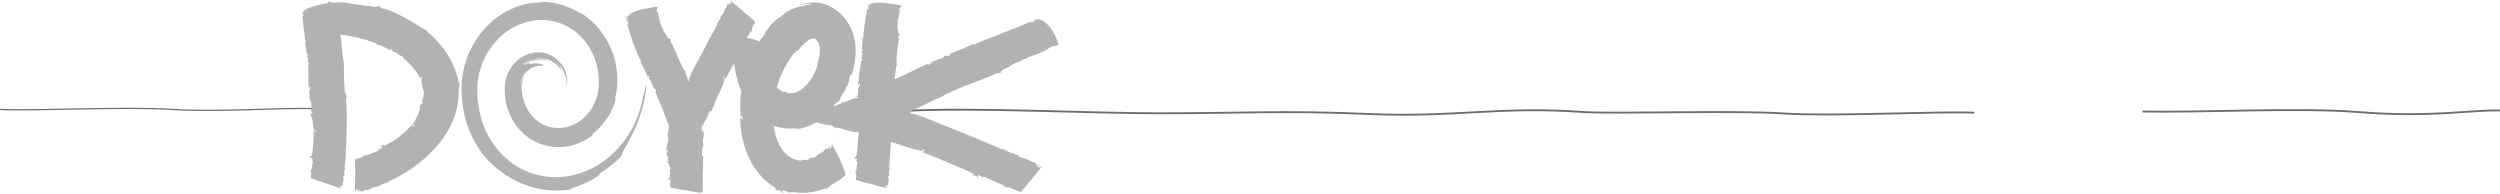 <svg xmlns="http://www.w3.org/2000/svg" width="992" height="76.788" viewBox="0 0 992 76.788">
  <g id="Group_29" data-name="Group 29" transform="translate(-261.287 -253.424)">
    <path id="Path_49" data-name="Path 49" d="M801.89,298.139c-14.782-.616-56.936,1.579-75.6.31-19.235-1.306-64.448.188-78.947-.532-33.914-2.505-51.308,2.231-85.626.741-33.294-1.445-48.715-.322-82.375-.278-29.257.038-73.816-2.464-102.363-.944" transform="translate(242.796)" fill="none" stroke="#6d6e6e" stroke-miterlimit="10" stroke-width="0.75"/>
    <path id="Path_50" data-name="Path 50" d="M387.057,296.56c-14.807-.559-38.5,1.487-57.212.291-19.281-1.232-54.023.663-68.548,0" transform="translate(0)" fill="none" stroke="#6d6e6e" stroke-miterlimit="10" stroke-width="0.5"/>
    <path id="Path_51" data-name="Path 51" d="M677.477,297.266c-12.244-.268-27.676,2.914-55.886.642-23.84-1.92-63.747.262-85.957-.232" transform="translate(575.802)" fill="none" stroke="#6d6e6e" stroke-miterlimit="10" stroke-width="0.75"/>
    <g id="Group_30" data-name="Group 30" transform="translate(381.046 253.424)">
      <path id="Path_4" data-name="Path 4" d="M105.309,370.626a1.346,1.346,0,0,0,.179-.355C105.433,370.378,105.37,370.5,105.309,370.626Z" transform="translate(64.81 -369.509)" fill="#b3b2b3"/>
      <path id="Path_5" data-name="Path 5" d="M139.6,403.492c-.091.416-.218,1.113-.333,1.832-.287,1.425-.606,2.822-.576,1.587a42.649,42.649,0,0,1-1.306,5.979,39.541,39.541,0,0,1-8.933,15.665,37.675,37.675,0,0,1-4.406,4.062,36.057,36.057,0,0,1-4.979,3.246,31.943,31.943,0,0,1-11.14,3.643A30.008,30.008,0,0,1,96.3,438.8a29.6,29.6,0,0,1-10.46-5.158,33.5,33.5,0,0,1-12.182-20.2,35.192,35.192,0,0,1-.84-6.93c-.022-.4-.022-.81-.008-1.234s.017-.854.022-1.3c.028-.43.058-.874.085-1.325.052-.455.1-.915.157-1.389a29.476,29.476,0,0,1,1.477-5.96,29.082,29.082,0,0,1,3.122-6.181,31.96,31.96,0,0,1,2.254-2.943,31.284,31.284,0,0,1,2.711-2.695,24.4,24.4,0,0,1,14.477-6.029,21.988,21.988,0,0,1,7.991,1.033,21.718,21.718,0,0,1,6.993,3.849,24.226,24.226,0,0,1,6.867,9.319,24.308,24.308,0,0,1,1.188,3.513,27.682,27.682,0,0,1,.887,6.933c0,.554-.025,1.113-.044,1.645q-.074.76-.149,1.5a18.873,18.873,0,0,1-.62,2.778,17.319,17.319,0,0,1-2.069,4.533c-.1.16-.193.314-.287.471s-.218.287-.322.43c-.212.278-.416.551-.612.813-.435.49-.835.945-1.223,1.342-.4.361-.766.755-1.177,1.094a16.307,16.307,0,0,1-6.566,3.268,14.444,14.444,0,0,1-7.368-.38,14.234,14.234,0,0,1-5.944-3.993,16.662,16.662,0,0,1-3.279-5.789,18.72,18.72,0,0,1-1.009-5.751,8.438,8.438,0,0,1,1.466-4.932,9.222,9.222,0,0,0-2.2,4.023,9.22,9.22,0,0,1,2.3-4.8,9.7,9.7,0,0,1,2.868-2.105,7.734,7.734,0,0,1,2.32-.609c.314-.044.587-.025.827-.05.24-.006.435.019.6.014.661.022.785-.019.557-.221a2.149,2.149,0,0,0-.242-.163c-.1-.047-.226-.1-.366-.154a4.5,4.5,0,0,0-.477-.171c-.179-.041-.372-.083-.57-.129a8.7,8.7,0,0,0-2.733-.036c-1.273.325-1.133.132-1.16-.061-.014-.088-.069-.157-.383-.091a5.247,5.247,0,0,0-1.832.887,9.8,9.8,0,0,1,3.643-1.783,9.2,9.2,0,0,1,4.073-.1c.052-.022-.063-.063-.306-.118-.124-.025-.276-.058-.455-.094-.176-.019-.386-.03-.609-.044a8.845,8.845,0,0,0-3.224.43c-2.215.705-3.745,2.185-2.976,1.27a11.144,11.144,0,0,1,4.662-1.838,9.152,9.152,0,0,1,5.084.769,5.935,5.935,0,0,0-2.185-.887,9.274,9.274,0,0,0-3.99.014,10.734,10.734,0,0,0-3.392,1.4,4.881,4.881,0,0,0-.54.342c-.154.107-.287.193-.391.259-.215.13-.32.179-.3.1.179-.154.441-.361.761-.6.16-.121.355-.223.554-.347a6.277,6.277,0,0,1,.639-.353,10.173,10.173,0,0,1,3.213-.995,11.721,11.721,0,0,1,1.67-.11,14.111,14.111,0,0,1,1.458.13c.218.033.416.063.6.088s.342.069.482.1a1.774,1.774,0,0,0,.59.047c.041-.011-.146-.083-.474-.19-.165-.05-.364-.121-.592-.176s-.49-.088-.763-.14a10.266,10.266,0,0,0-3.329.094,9.907,9.907,0,0,1,3.883-.085,10.3,10.3,0,0,1,3.144,1.088,12.652,12.652,0,0,1,3.351,2.775c.529.656.708.758.416.1a3.686,3.686,0,0,0-.347-.62,7.452,7.452,0,0,0-.623-.868c-.135-.16-.284-.331-.441-.515s-.358-.35-.557-.543c-.1-.094-.209-.19-.317-.289s-.237-.182-.361-.278a7.6,7.6,0,0,0-.81-.568,5.518,5.518,0,0,1,.628.394c.207.146.427.287.628.455a10.8,10.8,0,0,1,1.185,1.1,10.372,10.372,0,0,1,1.912,2.8,13.484,13.484,0,0,1,.65,1.579,14.072,14.072,0,0,1,.4,1.623,14.606,14.606,0,0,1,.229,3.092l.008-.028a14.709,14.709,0,0,0-.265-3.579,12.432,12.432,0,0,0-.926-2.656,12.214,12.214,0,0,1,.918,2.474,12.7,12.7,0,0,1,.361,3.307,7.5,7.5,0,0,0,.146-1.171,11.9,11.9,0,0,0-.94-4.161,12.566,12.566,0,0,1,.964,3.513,11.778,11.778,0,0,0-.692-3.885,12.3,12.3,0,0,0-5.376-6.15,11.5,11.5,0,0,0-3.447-1.221,5.553,5.553,0,0,0-.8-.116c-.262-.022-.515-.041-.761-.061-.485-.017-.94.017-1.353.039a12.759,12.759,0,0,0-4.726,1.408,13.777,13.777,0,0,0-3.8,2.94,14.591,14.591,0,0,0-3.75,8.556c-.014.19-.047.405-.047.579l-.008.518-.014,1.039a16.464,16.464,0,0,0,.1,2.08l.094,1.042.179,1.033.19,1.033c.061.344.176.681.265,1.019a22.948,22.948,0,0,0,3.626,7.638,21.335,21.335,0,0,0,6.351,5.8,20.651,20.651,0,0,0,8.239,2.758,21.349,21.349,0,0,0,8.586-.824,23.015,23.015,0,0,0,7.517-3.954c-.069-.146-1.1.455.311-.736a31.1,31.1,0,0,0,5.318-6.035,21.56,21.56,0,0,0,3.2-7.385c-.052-.152-.11-.309-.168-.46q.178-.814.355-1.634c.116-.548.157-1.11.234-1.67l.1-.846c.033-.281.039-.543.058-.818.03-.543.066-1.088.063-1.64a34.864,34.864,0,0,0-.532-6.7,32.95,32.95,0,0,0-4.855-11.592,30.274,30.274,0,0,0-9.024-8.793c.135.2.176.325-.548-.1a32.938,32.938,0,0,0-5.522-2.623,27.923,27.923,0,0,0-7.084-1.571c-.738-.063-1.48-.061-2.207-.063a1.516,1.516,0,0,0-.8.207,32.132,32.132,0,0,0-6.054.67,31.994,31.994,0,0,0-15.406,9.11,35.48,35.48,0,0,0-8.611,15.6,37.732,37.732,0,0,0-.846,4.445,36.575,36.575,0,0,0-.262,4.513,45.069,45.069,0,0,0,.86,8.953,41.088,41.088,0,0,0,7.41,16.69,38.811,38.811,0,0,0,11.791,9.953,36.6,36.6,0,0,0,11.366,4.119,37.853,37.853,0,0,0,6.2.559,37.435,37.435,0,0,0,5.77-.452c-.311-.176.543-.521,1.893-.992,1.345-.5,3.18-1.188,4.855-2.011A25.34,25.34,0,0,0,120.8,439.2c.879-.678,1.135-1.055.3-.854a36.455,36.455,0,0,0,6.1-4.235,28.286,28.286,0,0,0,2.136-2.039c.262-.278.471-.51.62-.686a1.3,1.3,0,0,0,.223-.364,4.608,4.608,0,0,1,.477-1.375c.146-.311.317-.675.543-1.086.116-.2.234-.422.366-.656s.267-.493.416-.763.314-.554.488-.857.344-.637.529-.986.4-.705.6-1.1.424-.8.642-1.24a53.044,53.044,0,0,0,2.8-6.635,51.922,51.922,0,0,0,2.1-7.269c.11-.609.231-1.2.32-1.75.072-.557.143-1.077.2-1.543.091-.937.124-1.667.121-2.064C139.753,403.024,139.687,403.076,139.6,403.492Z" transform="translate(-3.179 -369.486)" fill="#b3b2b3"/>
      <path id="Path_6" data-name="Path 6" d="M90.328,372.169a2.184,2.184,0,0,0,.033,1.436A1.858,1.858,0,0,0,90.328,372.169Z" transform="translate(38.312 -366.175)" fill="#b3b2b3"/>
      <path id="Path_7" data-name="Path 7" d="M90.267,372.7l.006.006,0-.018Z" transform="translate(38.404 -365.26)" fill="#b3b2b3"/>
      <path id="Path_8" data-name="Path 8" d="M105.309,370.383a1.348,1.348,0,0,0,.179-.355C105.433,370.135,105.37,370.256,105.309,370.383Z" transform="translate(64.81 -369.935)" fill="#b3b2b3"/>
      <path id="Path_9" data-name="Path 9" d="M261.3,386a19.006,19.006,0,0,0-1.648-3.472A14.72,14.72,0,0,0,257,379.245a5.018,5.018,0,0,0-2.89-1.527l-.124-.281-.069.058a2.042,2.042,0,0,1-.171.13l-.3.19c-.813.295-.978.794-1.077.5l1.028-.546c-.785.347-.35-.085-.157-.391a4.319,4.319,0,0,1-.923.347c-.088.185.165.047.311.041-.168.157-.358.377-.57.579a2.932,2.932,0,0,1-.342.276,1.567,1.567,0,0,1-.424.182c-.843.4-.281-.4-1.259.061-1.265.609-2.67,1.163-4.007,1.733q-2.079.831-4.155,1.653c-2.811,1.094-5.643,2.2-8.539,3.411-.179-.061-.019-.121.127-.24-1.695.832-3.276,1.419-4.836,2.191a1.513,1.513,0,0,1-.865-.13,28.289,28.289,0,0,1-4.29,1.962c-1.144.468-2.3.945-3.18,1.306s-1.5.592-1.54.6l.091.548c-1.761.736-.747-.361-2.331.435-.336.959-2.764,1.083-3.169,1.695-.011-.061-.829.262-.871.022-.08.485-.8.46-1.279.785-.138.19.19.055.38.1l-1.119.661c-.515.085-.733-.085-.248-.353-.394.157-.967.38-1.714.719-.372.165-.772.347-1.21.54s-.9.4-1.416.67-1.047.537-1.6.821c-.306.163-.485.237-.714.347s-.446.209-.672.317c-.9.43-1.838.879-2.778,1.331-1.11.5-2.226.986-3.326,1.477.306-2.477.714-5.026.948-5.938-.4-.975.074-2.1-.152-3.036l.107.1c-.1-.992.862-6.484.791-7.633l-.083.146c-.209-1.017.311-.838.548-1.6-.557.055-.788-.818-.8-1.143l.121.019a19.863,19.863,0,0,1-.424-2.45l.3.055a7.249,7.249,0,0,1,0-2.433c.226-1.094.9-2.758.642-4.263l.942-.887-.072-.146s-10.176-2.309-12.551-.54l-.295-.055,0,.386c-.19.449.138.686-.16.634l.1-.628c-.129.457-.259.121-.413-.066a1.451,1.451,0,0,1-.2.521c.1.1.129-.058.2-.124.083.256.333.623.168.915-.072.468-.488-.008-.573.54a85.115,85.115,0,0,0-1.3,8.608c-.13.055-.119-.025-.165-.113.047.893-.072,1.675-.014,2.491a.929.929,0,0,1-.471.314c.259-.113-.141,4.467-.209,4.533l.535.1c-.074.873-.642.2-.581,1.017.733.383-.2,1.331.176,1.645-.061-.011-.118.38-.355.333.405.157.061.413.146.67.1.1.127-.052.259-.11l.094.584c-.154.209-.405.242-.427,0a96.379,96.379,0,0,0-1.276,10.2c.328-.174.165-.689.675-.829.234.452-.157.614.118.829-.749.091-.262.915-1.031,1.163l.4.163-.273.185c.256,1.9.176.446-.083,2.089a1.649,1.649,0,0,0,.006.234c-.747.333-1.372.623-1.846.849a11.707,11.707,0,0,0,1.871-.584,4.546,4.546,0,0,0,.1.458.888.888,0,0,0-.378.292,8.515,8.515,0,0,0-2.948.788,15.073,15.073,0,0,1-3.56,1.047l.163.157.171.154-1.336.3-1.427.73-.187-.314c.92-1.11,1.138-1.2,1.361-1.257s.438-.1,1.124-1.237a2.3,2.3,0,0,1,.358-1.119,13.2,13.2,0,0,1,.807-1.309,6.424,6.424,0,0,0,1.166-2.276c.044.047.612-1.091.794-.926-.234-.532.438-1.24.617-2.042-.006-.317-.19.157-.383.317,0,0,.124-.446.251-.89.058-.221.121-.444.165-.612s.069-.278.069-.278c.344-.645.634-.75.438.025a31.653,31.653,0,0,0,1.6-6.531,27.86,27.86,0,0,0,.165-5.332,21.52,21.52,0,0,0-1.463-6.351,13.955,13.955,0,0,0-.752-1.631,14.857,14.857,0,0,0-.929-1.584,16.791,16.791,0,0,0-1.083-1.482c-.394-.457-.769-.9-1.193-1.331-.444-.438-.9-.857-1.353-1.259-.5-.405-1.02-.791-1.532-1.152s-1.066-.648-1.6-.942-1.091-.5-1.629-.722a14.127,14.127,0,0,0-6.1-.857,15.557,15.557,0,0,0-4.15.879c.537-.028,1.394-.226,2.249-.353a9.36,9.36,0,0,1,1.232-.08,2.365,2.365,0,0,1,.94.185c-.256.05-.493.088-.716.121s-.427.083-.62.116c-.391.063-.727.113-1.031.16a3.892,3.892,0,0,0-1.46.485,1.886,1.886,0,0,0-1.119.014c-.229.055-.546.143-.733.212-.215.074-.441.163-.667.251a6.631,6.631,0,0,1-2.425.725l-.154.565-.714.135c-.623.438-1.053.788-1.414,1.061-.361.309-.62.532-.816.7a6.835,6.835,0,0,1-.612.512c-.11.072-.212.121-.562.353-.179.118-.422.275-.747.518-.306.251-.7.581-1.2,1.022a13.5,13.5,0,0,0-1.4,1.485c-.361.471-.667.9-.942,1.29s-.535.739-.791,1.069a6.365,6.365,0,0,1-.791.934c.157-.19.761-.537.367.129-.358-.121-1.083,1.744-1.56,1.838-.141.229-.411.634-.659,1.036-.645-.232-1.342-.485-2.069-.722a15.089,15.089,0,0,0-2.094-.546c-.27-.047-.54-.085-.807-.113.559-.945,1.086-1.934,1.653-2.835.143.113.074.446.008.783.11-.176.226-.474.433-.573-.46.163.138-.669-.124-.485-.074-1.347,1.232-2.284,1.292-3.4-.529-.408-8.768-7.547-9.446-7.944a2.1,2.1,0,0,1,.435-.576c-.2-.022-.581.463-.65.8l.339.262c-.242.722-.3.025-.639.672-.32-.138-.05-.758.215-1.287-.3.441-.78.777-.559,1.152-.372.364-.339-.259-.763.19-.124.424-.113,1.083-.532,1.411l-.05-.039c-.9.862-.457,1.854-1.3,2.629l-.041-.16c-.364.237-.51,1.033-1.042,1.535.16-.141.46-.165.289.22-.584.587-.67,1.174-1.193,1.549l.014.659c-1.441,2.395-6.5,12.226-7.842,14.692l.008-.124c-.493.951-1.135,2.138-1.852,3.45-.168.309-.342.628-.518.951l-.058.143c-.041.107-.083.215-.127.322a13.013,13.013,0,0,0-.548,1.8c-.094-.5-.152-.245-.2-.339a2.894,2.894,0,0,1-.019.755.735.735,0,0,0-.118.4c-.006.08-.008.168-.022.273-.008.052-.017.108-.03.171s-.022.05-.041.061-.028.005-.047-.011c-.138.063-.416-.747-.681-1.524-.063-.2-.118-.391-.171-.576-.022-.094-.047-.185-.069-.27-.041-.135-.085-.262-.124-.386a8.125,8.125,0,0,1-.3-1.16.855.855,0,0,1-.565-.543l-.185-.378c-.074-.149-.152-.295-.226-.441a4.719,4.719,0,0,0-.518-.791l.157.058a48.68,48.68,0,0,1-2.05-4.417c-.827-1.934-1.662-3.888-2.047-4.508l.019.207c-.791-1.017-.223-1.08-.466-2.042-.452.342-1.163-.507-1.364-.865l.116-.033a23.737,23.737,0,0,1-1.783-2.513l.295-.077a10.977,10.977,0,0,1-1.3-2.709c-.094-.328-.185-.711-.278-1.121s-.209-.849-.292-1.3a8.647,8.647,0,0,0-.923-2.61l.457-1.345-.132-.135s-2.623.3-5.431.915-5.789,1.6-6.418,3.213l-.3.047.2.5c.061.659.485.838.187.887l-.24-.854c.118.645-.174.262-.413.074a2.7,2.7,0,0,1,.083.763c.149.088.091-.127.121-.242.209.3.631.678.631,1.127.179.639-.449.193-.237.945q.2.748.4,1.493c.138.488.3.956.449,1.436q.463,1.43.92,2.855l.482,1.425c.168.471.353.918.537,1.375.369.912.758,1.824,1.179,2.736-.08.132-.118.03-.215-.052.3.526.551,1.039.794,1.54s.49.962.777,1.422a.98.98,0,0,1-.2.609,11.01,11.01,0,0,1,1.436,2.552c.67,1.38,1.312,2.722,1.3,2.791l.521-.165c.5,1.025-.419.565.154,1.458.871.044.681,1.615,1.207,1.769-.03.008.006.132.019.262.033.176.074.427-.05.444.485.063.468.8.794,1.265.187.127.047-.2.094-.4l.65,1.077c.091.529-.058.794-.322.317.32.794.959,2.331,1.777,4.268.2.482.419.992.642,1.518.113.265.226.532.342.8l.085.207.094.248c.063.165.124.333.187.5.507,1.35,1.036,2.761,1.562,4.172.276.719.554,1.441.824,2.155a6.422,6.422,0,0,0-.2,1.471c-.127.016-.121-.014-.176-.05.11.353.041.656.154.978a1.291,1.291,0,0,1-.452.1c.251-.033.157,1.753.094,1.777l.535.061c-.014.339-.623.052-.51.378.755.179-.116.513.284.653-.058-.005-.094.143-.331.118.408.077.085.165.185.267.11.044.127-.014.251-.033l.132.234c-.141.077-.383.08-.422-.017a14.852,14.852,0,0,0-.6,3.963c.317-.058.118-.265.617-.3.265.187-.113.24.171.333-.736.008-.2.35-.948.419l.411.077-.259.063c.383.758.2.182.058.818.025.366.581.584.347.772a.36.36,0,0,1,.366.011c-.366-.011.237.273-.138.289.039.1-.041.391.466.331-.251.03-.383.289-.581.113-.025.088-.107.171,0,.245l.149-.1c.041.309-.361.444.069.678l.207-.094c.017.185.036.339-.463.369l-.132-.2a.874.874,0,0,0,.229.761l.022-.088c.46.361.689,2.08,1.273,2.433l.4-.1.295.287c.008-.03-1.014-.2-1.1-.245-.025.565-.028,3.417-.336,3.891-.231.182-.609-.028-.672-.036.118.262.4.149.342.358-.074.049-.3-.044-.35-.083.036.1-.107.168.072.193.149-.1.62,0,.931-.014l-.069.264-.3-.041c-.014.058.8.24.614.49a10.632,10.632,0,0,0-.24,1.381.607.607,0,0,1-.369-.242c-.017.061.022.157-.113.2.328-.072.19.215.333.143.694.416-.017.769.446,1.119.656.1,11.209,1.97,11.989,2.069-.025.091-.047.185-.116.2.187,0,.295-.176.2-.287l-.416-.069c-.121-.242.254-.022.248-.248a.4.4,0,0,1,.411.427c.055-.157.322-.289-.044-.4.157-.135.413.066.581-.1-.085-.14-.405-.353-.185-.479l.058.011c.394-.325-.457-.617-.074-.912l.11.049c.209-.1-.03-.358.2-.546-.074.052-.325.077-.353-.055.24-.22.041-.413.328-.559l-.32-.209c.157-.846.033-4.249.066-5.109l.052.039c-.03-1.314.276-3.979-.05-5.357.353-.182.311-.477.413-.683-.146.11-.377.052-.361-.041.083-.648-.226-.061-.322-.727a10.617,10.617,0,0,1,.612-4.3c-.463-.4-.066-.821-.35-1.2l.11.044c-.157-.391.438-2.508.292-2.962l-.074.052c-.276-.405.254-.314.438-.606a.9.9,0,0,1-.871-.479l.118.014c-.08-.2-.526-.659-.581-.978l.3.033c-.306-.284-.138-.763-.157-.953a3.4,3.4,0,0,1,.179-.369c.163-.127.234-.107.039.435a6.776,6.776,0,0,0,.772-1.4l-.422.458c.218-.422.424-.763.617-1.066l.055-.019-.03-.019c.209-.331.4-.612.581-.893a6.023,6.023,0,0,0,.838-1.9l-.449.388c.557-1.036,1-1.89,1.5-1.772l-.521,1.218a30.625,30.625,0,0,0,2.174-4.434l-.295.488c.176-.554.612-1.56,1.163-2.766.281-.592.584-1.246.9-1.926.157-.336.32-.678.482-1.022l.121-.256c.039-.088.088-.185.1-.221l.118-.3a16.225,16.225,0,0,0,1.229-3.789l-.565.218.152-.918c-.055.085.876.981.725.995.474-.865,1.967-3.673,3.433-6.332a46.015,46.015,0,0,0,1.1,5.966,39.06,39.06,0,0,0,1.7,5.136c-.085.686-.168,1.38-.237,2.08-.055.945-.113,1.888-.165,2.786-.006.907,0,1.766.011,2.543a18.912,18.912,0,0,0,.369,3.337s.091-.259.19-.515.2-.515.2-.515.074.477.154.953c.1.474.2.951.2.951-.006-.2-1.053-.766-1.16-1.022a52.728,52.728,0,0,0,.507,5.789,37.587,37.587,0,0,0,2.527,9.115,30.659,30.659,0,0,0,2.392,4.56c.226.358.479.7.714,1.042s.463.681.73.992c.524.634,1,1.251,1.538,1.791a27.524,27.524,0,0,0,5.1,4.221,3.7,3.7,0,0,1,.639.568c.074.116.025.171-.074.193a3.6,3.6,0,0,1-.628-.016,4.307,4.307,0,0,0,1.554.512,4.245,4.245,0,0,1,1.284.424c.471.262-.215.24-.521.174.821.287,1.532.7,1.659.535-.975-.488-.375-.794-.681-1.237l.353.146a6.622,6.622,0,0,0,.788.287l1.168.369-.182.262a4.105,4.105,0,0,0,1.259-.107,6.565,6.565,0,0,1,1.072-.028,8.037,8.037,0,0,1,1.491.135,20.953,20.953,0,0,0,6.007-.223,30.873,30.873,0,0,0,5.58-1.686c.017.185-.675.579-1.386.967a9.02,9.02,0,0,1,1.664-.559c-.488.019-.127-.16.229-.372s.755-.4.411-.314a21.439,21.439,0,0,1,1.744-1.265c.3-.2.62-.4.94-.587s.614-.4.92-.6.609-.394.909-.59.562-.416.827-.625a7.165,7.165,0,0,0,1.345-1.309c-.072-.16-.328-.981-.725-2.1-.2-.557-.435-1.19-.694-1.852s-.573-1.372-.882-2.064c-.623-1.383-1.3-2.709-1.874-3.725a13.9,13.9,0,0,0-1.174-1.874,4.932,4.932,0,0,1,.849-.769c-.229-.027-.956.615-1.229,1.072l.24.358c-.749.923-.375.014-1.179.827-.138-.1-.03-.353.187-.653s.557-.647.854-1.014a10.274,10.274,0,0,1-.912.758.969.969,0,0,0-.438.7c-.661.4-.223-.358-1,.113-.212.237-.411.587-.667.86a2.478,2.478,0,0,1-.882.672l-.028-.058a5.848,5.848,0,0,0-1.717,1.185l-.347.309a3.8,3.8,0,0,1-.378.256,2.419,2.419,0,0,1-.923.344l.1-.16a2.552,2.552,0,0,0-.962.306c-.19.061-.383.129-.587.185-.1.028-.2.055-.309.074a2.315,2.315,0,0,1-.309,0c.234.022.5.22.025.364a6.571,6.571,0,0,1-2.163.025,2.634,2.634,0,0,1-.292.163l-.3.16a3.831,3.831,0,0,1-.642-.061c-.118-.014-.251-.017-.383-.039s-.265-.058-.411-.085c-.295-.027-.584-.157-.918-.226-.16-.05-.314-.127-.485-.182-.083-.03-.171-.061-.256-.091s-.168-.083-.251-.127a5.7,5.7,0,0,1-.523-.256c-.171-.107-.353-.209-.535-.309a11.809,11.809,0,0,1-1.072-.813,11.972,11.972,0,0,1-2.064-2.3,17.948,17.948,0,0,1-1.662-3.05c-.127-.262-.209-.559-.32-.829s-.22-.54-.295-.835c-.163-.568-.358-1.1-.471-1.662-.13-.548-.265-1.072-.342-1.59-.08-.482-.174-.926-.218-1.37.174.063.344.127.518.187.438.141.876.256,1.312.375.22.055.435.118.653.165l.656.118c.435.074.871.149,1.3.2s.854.063,1.284.085c.209.008.43.022.637.022l.6-.025c.4-.019.8-.041,1.2-.072a4.9,4.9,0,0,1,1.562.284c-.08-.028.168-.063.65-.182s1.232-.278,2.067-.554a21.7,21.7,0,0,0,4.486-2c.43.1.686.187.526.254.617.132,1.865.452,2.929.664s1.973.325,2.017.083c-.069.24,3.014,1.127.5.708a26.734,26.734,0,0,0,3.1.763l-1.121-.424c1.981.466,3.224.868,4.456,1.212a24.2,24.2,0,0,0,3.993.816l-1-.457c.493.121.964.237,1.405.347-.179,2.345-.612,8.335-.967,9.482-.267.507-.614.025-.675.011.074.664.375.328.284.873-.085.141-.3-.066-.342-.157.019.248-.138.457.039.493.174-.284.631-.1.953-.2l-.121.705-.292-.066c-.028.154.774.493.537,1.171-.253,1.16-.287,2.447-.482,3.621-.176-.041-.256-.3-.336-.562-.025.157-.006.405-.149.537.347-.251.157.518.311.311.639.951-.146,1.992.267,2.813.648.143,11.1,2.984,11.876,3.081a1.282,1.282,0,0,1-.149.537c.187-.039.325-.5.248-.76l-.413-.091c-.085-.592.262-.107.295-.669.342.011.358.537.347.992.083-.4.378-.78.019-.992.182-.367.413.094.609-.35-.066-.344-.353-.816-.11-1.171l.058.014c.455-.879-.367-1.469.074-2.268l.1.1c.231-.273.025-.89.292-1.4-.083.146-.347.251-.35-.077.281-.59.113-1.036.424-1.455l-.287-.471c.223-1.6.521-6.8.733-10.209l.017.008c1.923.609,4.23,1.342,6.53,2.072a45.447,45.447,0,0,0,6.189,1.631l-.559-.645,1.441.245c-.143-.061-.945.725-1.149.738,1.458.576,5.811,2.3,10.124,4.114,4.351,1.821,8.663,3.717,9.909,4.409.962.656-.058.639-.094.689,1.334.433.714-.13,1.786.38.267.193-.182.248-.372.226.493.168.879.482.989.336-.537-.391-.091-.714-.22-1.108l1.38.653-.185.248c.309.146,1.124-.4,2.43.353,2.262,1.143,4.825,2.163,7.137,3.257-.11.149-.642.03-1.179-.088a3.84,3.84,0,0,1,1.044.559c-.435-.54,1.072.237.683-.08,2,.083,3.968,1.664,5.693,1.865.193-.276,2.133-2.527,4.045-4.819s3.781-4.618,3.935-4.982a5.629,5.629,0,0,1,1.022.535c-.05-.22-.92-.686-1.441-.791l-.248.353c-1.166-.331-.163-.339-1.254-.769.077-.342,1.1.011,1.99.35-.774-.369-1.463-.934-1.926-.719-.689-.449.248-.35-.59-.874a6.237,6.237,0,0,1-2.309-.741l.039-.05c-1.642-1.094-2.948-.719-4.447-1.758l.223-.028c-.5-.435-1.744-.694-2.709-1.353.27.2.43.54-.218.3-1.119-.73-2.023-.893-2.8-1.532l-.984-.066c-2.089-.959-7.338-3.174-12.637-5.357s-10.65-4.3-12.832-5.164l.187.019c-1.584-.614-3.566-1.386-5.756-2.238-.548-.212-1.11-.43-1.681-.653l-.344-.11c-.116-.036-.229-.072-.344-.11s-.243-.077-.317-.1a16.752,16.752,0,0,0-2.761-.518c-.176-.019-.292-.036-.405-.047a8.357,8.357,0,0,0,1.471-.273c-.411.03-.953.017-.824-.025.353-.135.24-.146.083-.165s-.366-.033-.113-.22a10.74,10.74,0,0,1,2.585-1.223l.215-.083c.3-.146.6-.292.893-.435l1.775-.86c1.11-.537,2.174-1.053,3.147-1.527.4-.193.783-.38,1.138-.557.372-.171.755-.325,1.088-.468.683-.284,1.221-.515,1.64-.664a12.644,12.644,0,0,1,2.7-1.51,20.906,20.906,0,0,0,2.805-1.353l-.129.179c.907-.479,4.106-1.728,7.379-2.973s6.624-2.513,7.721-3.05l-.331.055c1.86-1.08,1.794-.477,3.414-.953-.411-.427,1.163-1.4,1.794-1.711l.022.121c.94-.493,2.962-1.838,4.544-2.6l.058.3a16.036,16.036,0,0,1,2.474-1.3c.918-.422,1.8-.788,2.282-1.02,1.13-.422,2.615-.973,4.169-1.59a22.768,22.768,0,0,0,4.64-2.549s.606-.1,1.215-.207c.3-.047.642-.168.884-.226l.411-.118.27-.286A16.093,16.093,0,0,0,261.3,386ZM159.534,405.684a7.491,7.491,0,0,1-2.86,1.218c-.2.011-.369.027-.548.05-.212,0-.408.005-.587.016s-.292-.022-.413-.019l-.171.005c-.047-.005-.091-.011-.13-.014l.16.1a2.959,2.959,0,0,1-.372.011.622.622,0,0,1-.273-.044.945.945,0,0,1-.322-.207c-.083-.088-.143-.207-.231-.311a1.634,1.634,0,0,0-.154-.16,1.24,1.24,0,0,0-.209-.2.575.575,0,0,1-.714.325,1.471,1.471,0,0,1-.526-.143,2.361,2.361,0,0,1-.416-.218l.088-.08c-.146-.116-.361-.231-.617-.394-.245-.185-.546-.361-.84-.625-.1-.083-.209-.176-.314-.273.107-.394.22-.788.344-1.177A38.118,38.118,0,0,1,157,390.983c.945-.579,1.94-1.582,2.805-2.182-.276.11-.405.113-.43.03s.074-.223.262-.353c1.287-.937,1.287-1.031,1.306-1.127.006-.05.008-.1.187-.276a3.768,3.768,0,0,1,.43-.35,9.6,9.6,0,0,1,.8-.546,6.671,6.671,0,0,1,.637-.4c.124-.077.234-.127.355-.187a2.928,2.928,0,0,1,.306-.143,1.722,1.722,0,0,1,.827-.2c.683.033,1.185.358,1.965,1.51a5.668,5.668,0,0,1,.634,1.976,11.3,11.3,0,0,1,.055,2.486,15.617,15.617,0,0,1-.929,3.932,7.8,7.8,0,0,1-.769,2.871c-.43.948-.923,1.852-1.273,2.706l0-.218a13.06,13.06,0,0,1-1.6,2.345A14.931,14.931,0,0,1,159.534,405.684Z" transform="translate(38.407 -369.994)" fill="#b3b2b3"/>
      <path id="Path_10" data-name="Path 10" d="M106.057,402.714c-.008-.309.011-.554-.011-.884-.025.355-.13.427-.2.408a.209.209,0,0,1-.1-.135,1.151,1.151,0,0,1-.069-.325c-.2-1.843-.289-1.893-.38-1.943s-.2-.107-.689-1.854c-.182-.479-.424-1.124-.719-1.9-.152-.38-.339-.769-.524-1.19s-.386-.874-.628-1.3a32.23,32.23,0,0,0-3.5-5.376,54.878,54.878,0,0,0-6.941-7.049c-1.6-.568-3.045-2.014-4.558-2.541l.193-.019c-.758-.375-3.127-1.83-5.638-3.081a37.878,37.878,0,0,0-6.092-2.543l.223.152c-1.689-.267-1.3-.7-2.532-1.251.006.57-1.46.452-2.006.367l.052-.113c-.829-.135-2.761-.124-4.119-.295l.11-.287a12.489,12.489,0,0,1-2.2-.154l-1.11-.163c-.339-.039-.631-.072-.84-.085-.942-.174-2.16-.422-3.5-.554a12.964,12.964,0,0,0-3.918.171l.055-.107-.118-.118s-.276.027-.738.085c-.124-.041-.256-.088-.389-.135-.237-.085-.485-.152-.67-.2l-.314-.083-.259.132s-.022.193-.05.526c-.873.138-1.907.322-2.973.557-2.8.612-5.795,1.546-6.652,2.689l-.3.047.121.333c-.044.446.342.554.044.6l-.1-.573c.017.435-.207.185-.411.069a1.282,1.282,0,0,1-.036.515c.13.052.1-.091.152-.171.157.2.507.435.438.741.077.427-.466.141-.375.637.378,2.659.524,5.288,1.02,7.994-.116.08-.121.008-.19-.063a11.335,11.335,0,0,1,.3,1.155,9.058,9.058,0,0,0,.259,1.113.9.9,0,0,1-.4.386c.116-.077.32.951.49,2.009.088.526.157,1.066.193,1.48a5.306,5.306,0,0,1,.041.716l.543-.006c.094.821-.59.3-.38,1.05.8.22.052,1.268.488,1.491-.061,0-.047.375-.289.372.43.077.127.377.254.6.121.077.118-.072.24-.146l.187.529c-.118.223-.358.295-.419.066-.011.358-.011,1.053,0,1.912s.039,1.893.033,2.932.028,2.075.061,2.948.052,1.587.121,1.967c.309-.207.083-.672.573-.868.287.4-.083.6.215.769-.733.179-.154.9-.887,1.223l.419.1-.251.207c.482,1.772.231.4.163,1.984.066.912.648,1.345.435,1.854.005-.077.259-.278.364-.044-.364.041.267.634-.1.749.047.234,0,.986.5.733-.248.13-.347.8-.568.4-.011.229-.085.446.025.612l.141-.292c.074.769-.333,1.182.11,1.686l.207-.281c.022.46.052.843-.446,1.014l-.143-.471a4.421,4.421,0,0,0,.273,1.857l.019-.226c.513.818.711,5.059,1.3,5.844l.4-.325.292.661c.011-.069-1.017-.328-1.1-.416-.019.708-.08,2.819-.185,4.913a31.5,31.5,0,0,1-.546,4.806c-.276.479-.617.019-.675.008.066.625.369.311.273.827-.085.132-.295-.066-.342-.151.019.231-.138.427.036.466.176-.267.631-.091.953-.174l-.121.667-.295-.066c-.028.149.766.482.526,1.124-.254,1.1-.369,2.306-.6,3.409-.176-.044-.242-.295-.311-.546-.033.149-.025.383-.174.5.358-.215.138.5.306.311.612.942-.259,1.86.1,2.659.32.094,3.034,1,5.759,1.954s5.456,1.943,5.839,2.022a1.423,1.423,0,0,1-.2.551c.193-.028.375-.5.32-.774l-.405-.132c-.03-.623.273-.088.355-.675.347.036.314.587.256,1.066.121-.419.449-.794.113-1.039.218-.375.405.124.642-.331-.033-.364-.278-.879,0-1.237l.061.019c.543-.907-.262-1.554.223-2.37l.1.116c.245-.278.074-.926.369-1.452-.091.149-.361.251-.347-.091.311-.6.168-1.072.5-1.5l-.278-.493c.16-1.1.441-3.855.546-6.588.033-.686.066-1.37.1-2.028.014-.656.028-1.287.041-1.868.033-1.16.061-2.119.074-2.673l.05.091c.025-3.367.262-10.25-.289-13.7a4.622,4.622,0,0,0,.331-1.835c-.13.314-.369.209-.361-.03-.008-1.7-.234-.113-.422-1.824a108.909,108.909,0,0,1-.281-11.314,3.487,3.487,0,0,1-.4-1.5,5.015,5.015,0,0,0-.3-1.5l.124.083a36.314,36.314,0,0,1-.369-3.825,35.728,35.728,0,0,0-.474-3.951l-.05.163a1.426,1.426,0,0,1-.168-.659c.124.132-.039.4.444.413a31.474,31.474,0,0,1,5.3.8c1.8.411,3.615.923,5.486,1.46.05.146-.052.11-.176.132a12.375,12.375,0,0,1,1.631.416c.521.154,1.028.3,1.551.444a.961.961,0,0,1,.276.581,8.737,8.737,0,0,1,2.75.934c.344.154.694.306,1.017.46s.617.314.873.446a5.856,5.856,0,0,1,.868.493l.322-.441c1.014.562,0,.7.981,1.111.749-.444,1.46.973,1.965.838-.041.047.375.35.212.529.366-.262.5.209.81.311.16-.027,0-.152,0-.306l.683.311c.154.278.066.512-.215.369.187.154.46.375.774.664s.725.612,1.113,1.006a30.679,30.679,0,0,1,2.516,2.648,23.7,23.7,0,0,1,1.877,2.678c.207.377.394.719.551,1.008a4.325,4.325,0,0,0,.339.648c.209-.281-.157-.6.226-.97.4.248.138.568.474.614a.539.539,0,0,0-.242.311.752.752,0,0,0-.017.314.564.564,0,0,1-.267.661l.422-.017L91,402.1c.091.157.168.278.234.377.044.1.077.171.1.221.05.107.066.14.063.171a.887.887,0,0,0-.039.152,2.05,2.05,0,0,0-.014.215c-.011.132-.019.306-.022.532a2.933,2.933,0,0,0,.157.683c.052.2.116.377.174.54a1.114,1.114,0,0,1,.077.89c.017-.083.292-.3.372-.022-.372.017.185.755-.2.849.008.072,0,.174,0,.289a2.094,2.094,0,0,0-.008.347c.019.221.107.383.38.278-.276.11-.5.854-.637.355-.047.256-.2.48-.132.689l.218-.3a5.516,5.516,0,0,1-.325,1.042,1.055,1.055,0,0,0-.061.885l.289-.259a2.77,2.77,0,0,1-.231.694.676.676,0,0,1-.565.306l.033-.284c.014-.138.025-.281.025-.281a8.988,8.988,0,0,0-.353,1.08,6.1,6.1,0,0,0-.207,1.05l.127-.24a10.3,10.3,0,0,1-1.163,3.491c-.185.361-.347.738-.54,1.086s-.369.683-.524.992a5.519,5.519,0,0,0-.639,1.411l.592-.1s-.085.22-.168.444-.185.438-.185.438c.08-.077-.626-1.152-.485-1.133a34.093,34.093,0,0,1-4.913,4.684,27.894,27.894,0,0,1-5.85,3.656c-.744.165-.4-.474-.424-.532-.711.546-.149.537-.835.854-.218.033-.1-.287-.019-.386-.276.187-.606.207-.551.38.43-.063.488.441.785.636l-.449.207c-.223.1-.455.2-.455.2l-.091-.289c-.2.08-.149.984-1.11,1.243-1.56.551-3.2,1.29-4.792,1.75-.033-.179.265-.38.557-.6a1.516,1.516,0,0,1-.752.154c.479.179-.59.416-.254.446-.934,1.091-2.643.849-3.555,1.593.033.333.135,3.216.11,6.148-.008,2.935-.163,5.864-.088,6.258a3.739,3.739,0,0,1-.964.085c.138.163.967.1,1.378-.088l-.008-.427c.953-.336.281.2,1.229-.033.127.322-.736.6-1.521.771.716-.085,1.471,0,1.675-.43.689-.008.017.424.849.391.548-.226,1.193-.752,1.89-.716l0,.061c1.662-.086,2.224-1.177,3.717-1.3l-.113.157c.562.039,1.427-.573,2.384-.683-.276.022-.579-.132-.066-.361,1.075-.193,1.684-.645,2.5-.714l.559-.609a44.939,44.939,0,0,0,4.064-1.981,59.124,59.124,0,0,0,5.632-3.522,53.105,53.105,0,0,0,5.241-4.243c1.5-1.367,2.656-2.629,3.318-3.356l-.066.149a39.734,39.734,0,0,0,6.878-10.419,30.884,30.884,0,0,0,2.13-6.828c.11-.557.168-1.11.245-1.645.033-.267.069-.529.1-.788.014-.259.033-.515.047-.766.025-.5.044-.984.069-1.447-.006-.457-.022-.9-.039-1.306a5.039,5.039,0,0,0,.259-1.719Z" transform="translate(-43.571 -369.609)" fill="#b3b2b3"/>
    </g>
  </g>
</svg>
